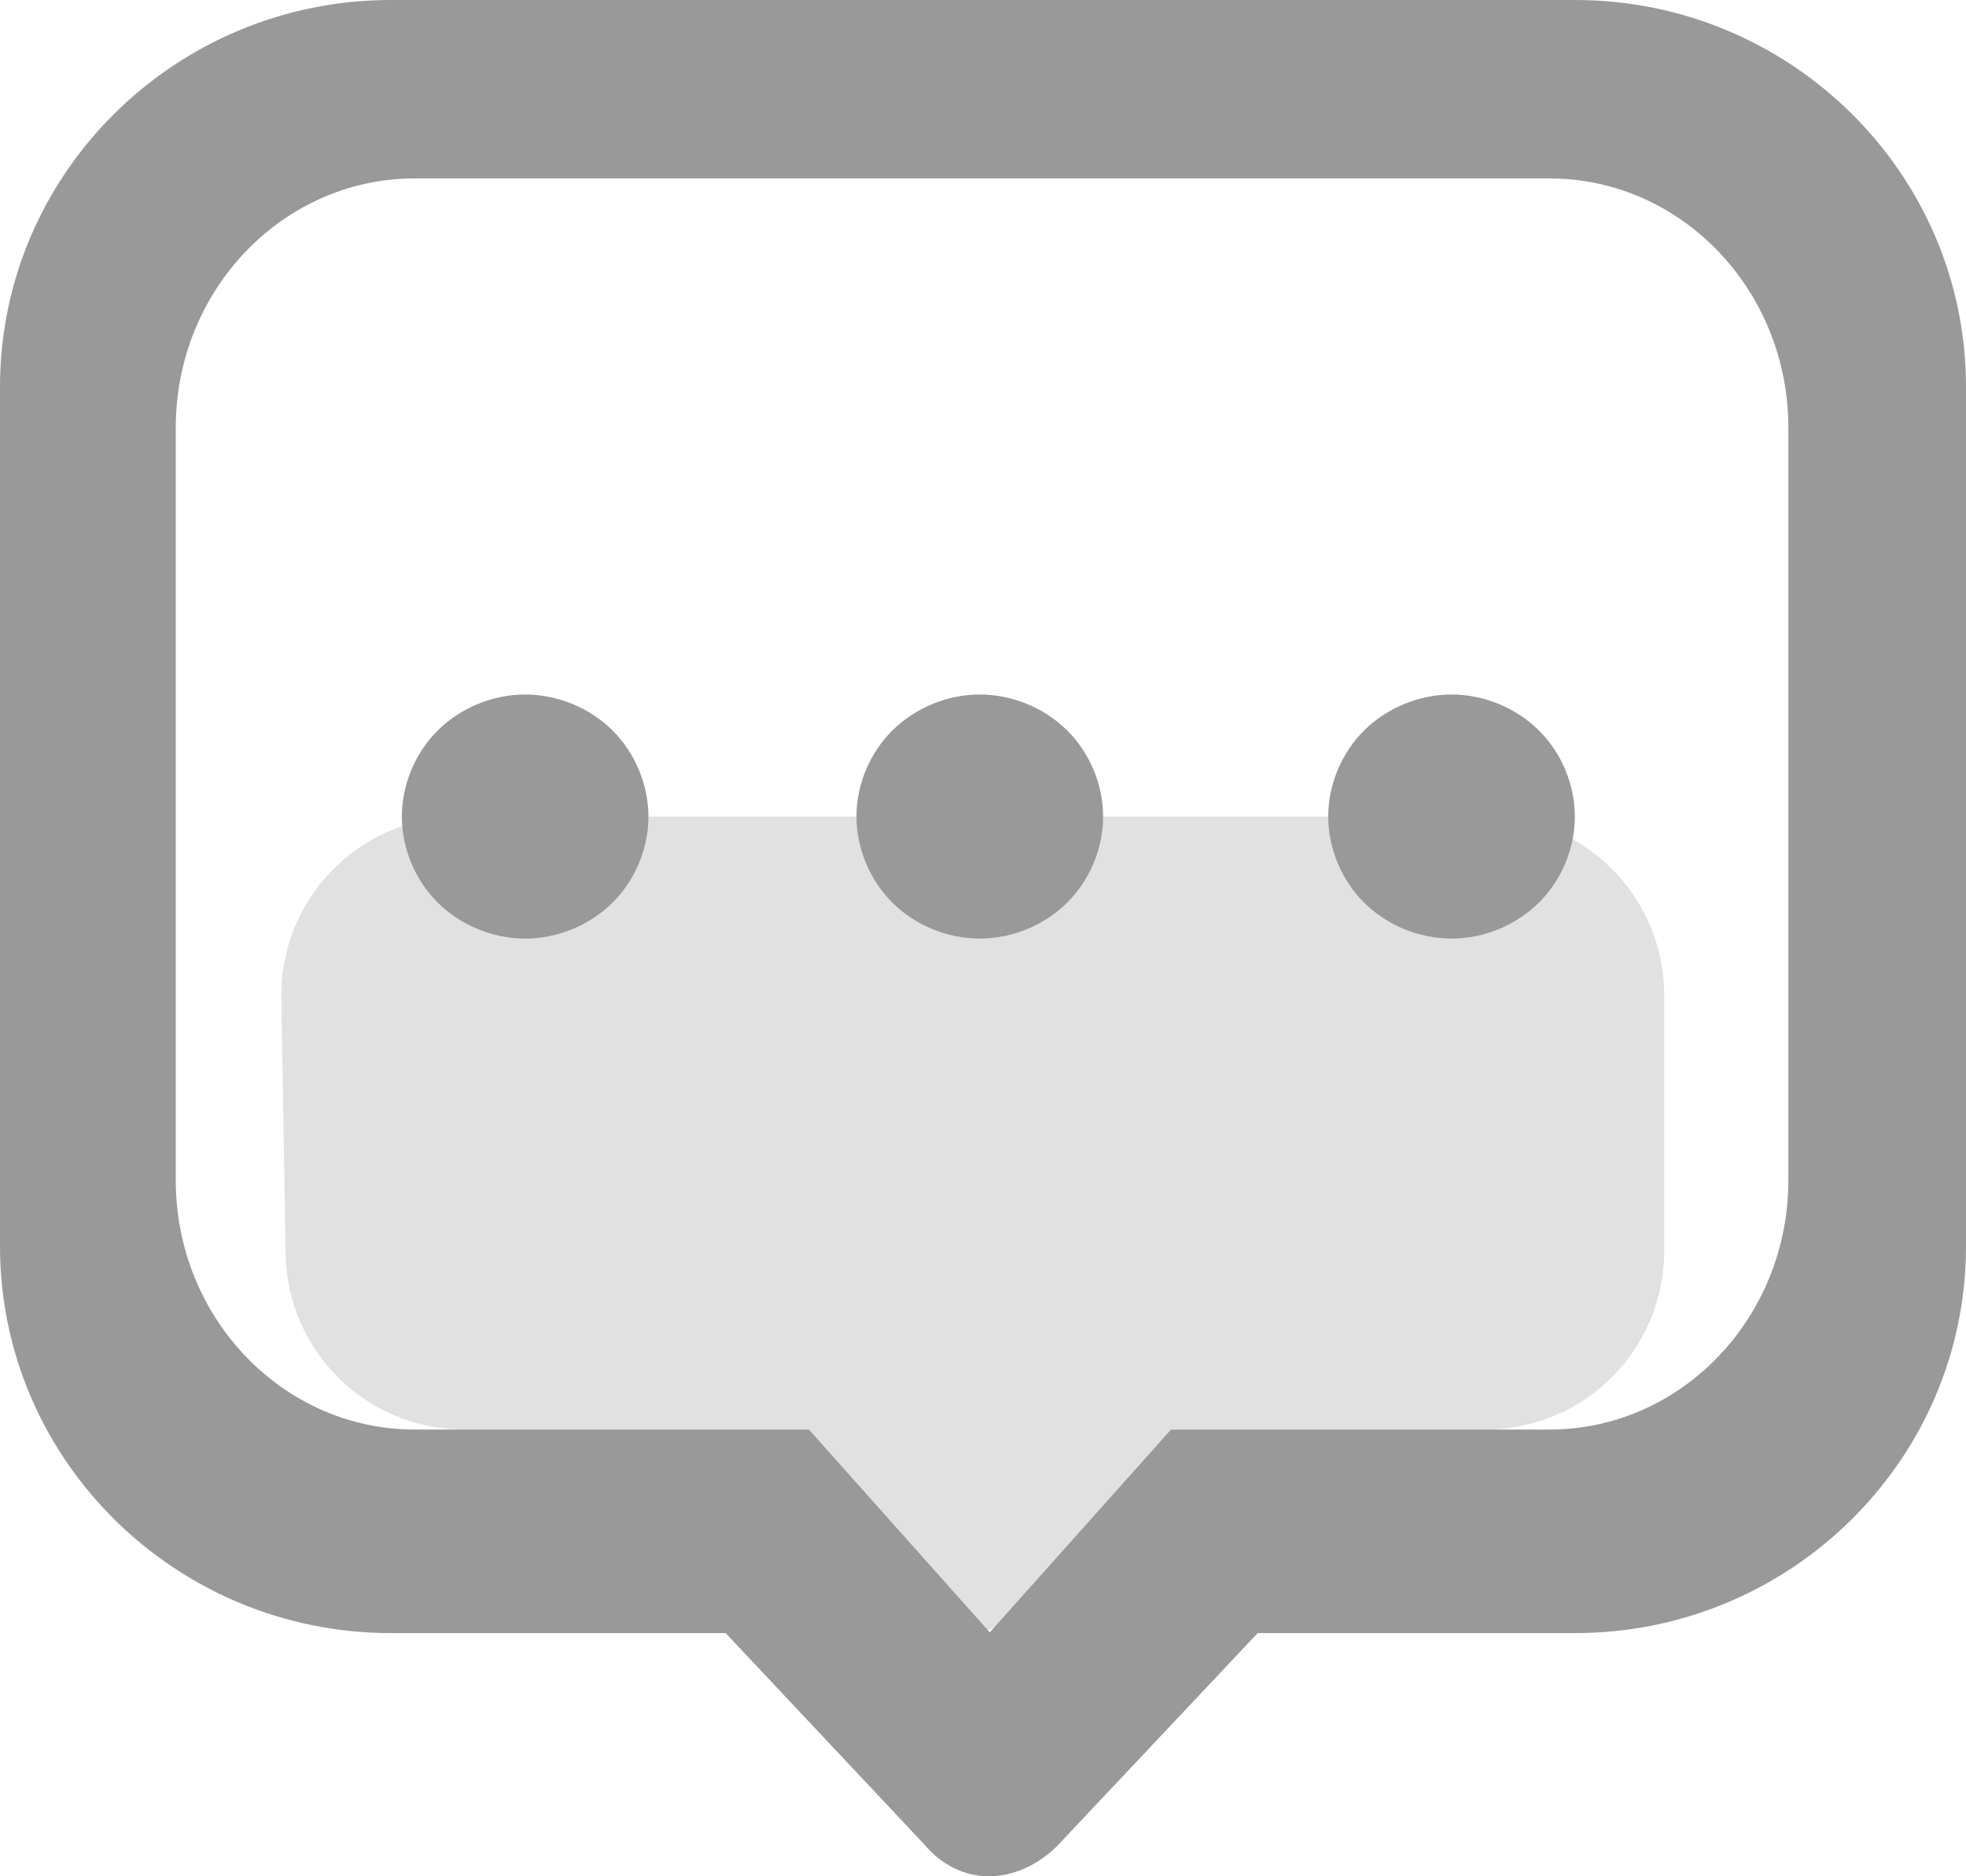 <?xml version="1.0" encoding="UTF-8"?>
<svg width="22px" height="21px" viewBox="0 0 22 21" version="1.1" xmlns="http://www.w3.org/2000/svg" xmlns:xlink="http://www.w3.org/1999/xlink">
    <title>咨询-未选中</title>
    <g id="咨询-未选中" stroke="none" stroke-width="1" fill="none" fill-rule="evenodd">
        <g fill="#999999">
            <path d="M5.147,9.139 L16.623,9.139 C17.727,9.139 18.623,10.034 18.623,11.139 L18.623,14 C18.623,15.105 17.727,16 16.623,16 L13.104,16 L13.104,16 C12.127,17.371 11.426,18.128 11,18.27 C10.585,18.129 9.936,17.373 9.052,16 L5.196,16 C4.104,16 3.214,15.125 3.196,14.034 L3.148,11.173 C3.129,10.068 4.009,9.158 5.114,9.139 C5.125,9.139 5.136,9.139 5.147,9.139 Z" id="路径-5" fill-opacity="0.3"></path>
            <path d="M11.068,21 C10.792,21 10.534,20.873 10.34,20.64 L8.12,18.278 L4.374,18.278 C1.962,18.278 0,16.336 0,13.949 L0,4.329 C0,1.942 1.962,0 4.374,0 L17.626,0 C20.038,0 22,1.942 22,4.329 L22,13.949 C22,16.336 20.038,18.278 17.626,18.278 L14.074,18.278 L11.837,20.653 C11.781,20.712 11.486,21 11.068,21 Z M4.64,1.997 C3.166,1.997 1.967,3.247 1.967,4.785 L1.967,13.212 C1.967,14.749 3.166,16 4.64,16 L9.052,16 L11.076,18.27 L13.104,16 L17.34,16 C18.813,16 20.012,14.749 20.012,13.212 L20.012,4.785 C20.012,3.247 18.813,1.997 17.34,1.997 L4.64,1.997 Z M4.497,9.139 C4.497,9.496 4.645,9.852 4.901,10.105 C5.156,10.357 5.515,10.505 5.877,10.505 C6.238,10.505 6.597,10.357 6.852,10.105 C7.108,9.852 7.256,9.497 7.256,9.139 C7.256,8.782 7.107,8.426 6.852,8.173 C6.597,7.921 6.238,7.773 5.877,7.773 C5.515,7.773 5.156,7.921 4.901,8.173 C4.645,8.426 4.497,8.782 4.497,9.139 Z M9.584,9.139 C9.584,9.496 9.733,9.852 9.988,10.105 C10.244,10.358 10.603,10.505 10.964,10.505 C11.325,10.505 11.684,10.357 11.94,10.105 C12.195,9.852 12.344,9.497 12.344,9.139 C12.344,8.782 12.195,8.426 11.94,8.173 C11.684,7.921 11.325,7.773 10.964,7.773 C10.603,7.773 10.244,7.921 9.988,8.173 C9.733,8.426 9.584,8.782 9.584,9.139 Z M14.863,9.139 C14.863,9.496 15.012,9.852 15.267,10.105 C15.523,10.357 15.882,10.505 16.243,10.505 C16.604,10.505 16.963,10.357 17.218,10.105 C17.474,9.852 17.623,9.497 17.623,9.139 C17.623,8.782 17.474,8.426 17.218,8.173 C16.963,7.921 16.604,7.773 16.243,7.773 C15.882,7.773 15.523,7.921 15.267,8.173 C15.012,8.426 14.863,8.782 14.863,9.139 Z" id="形状" fill-rule="nonzero"></path>
        </g>
    </g>
</svg>